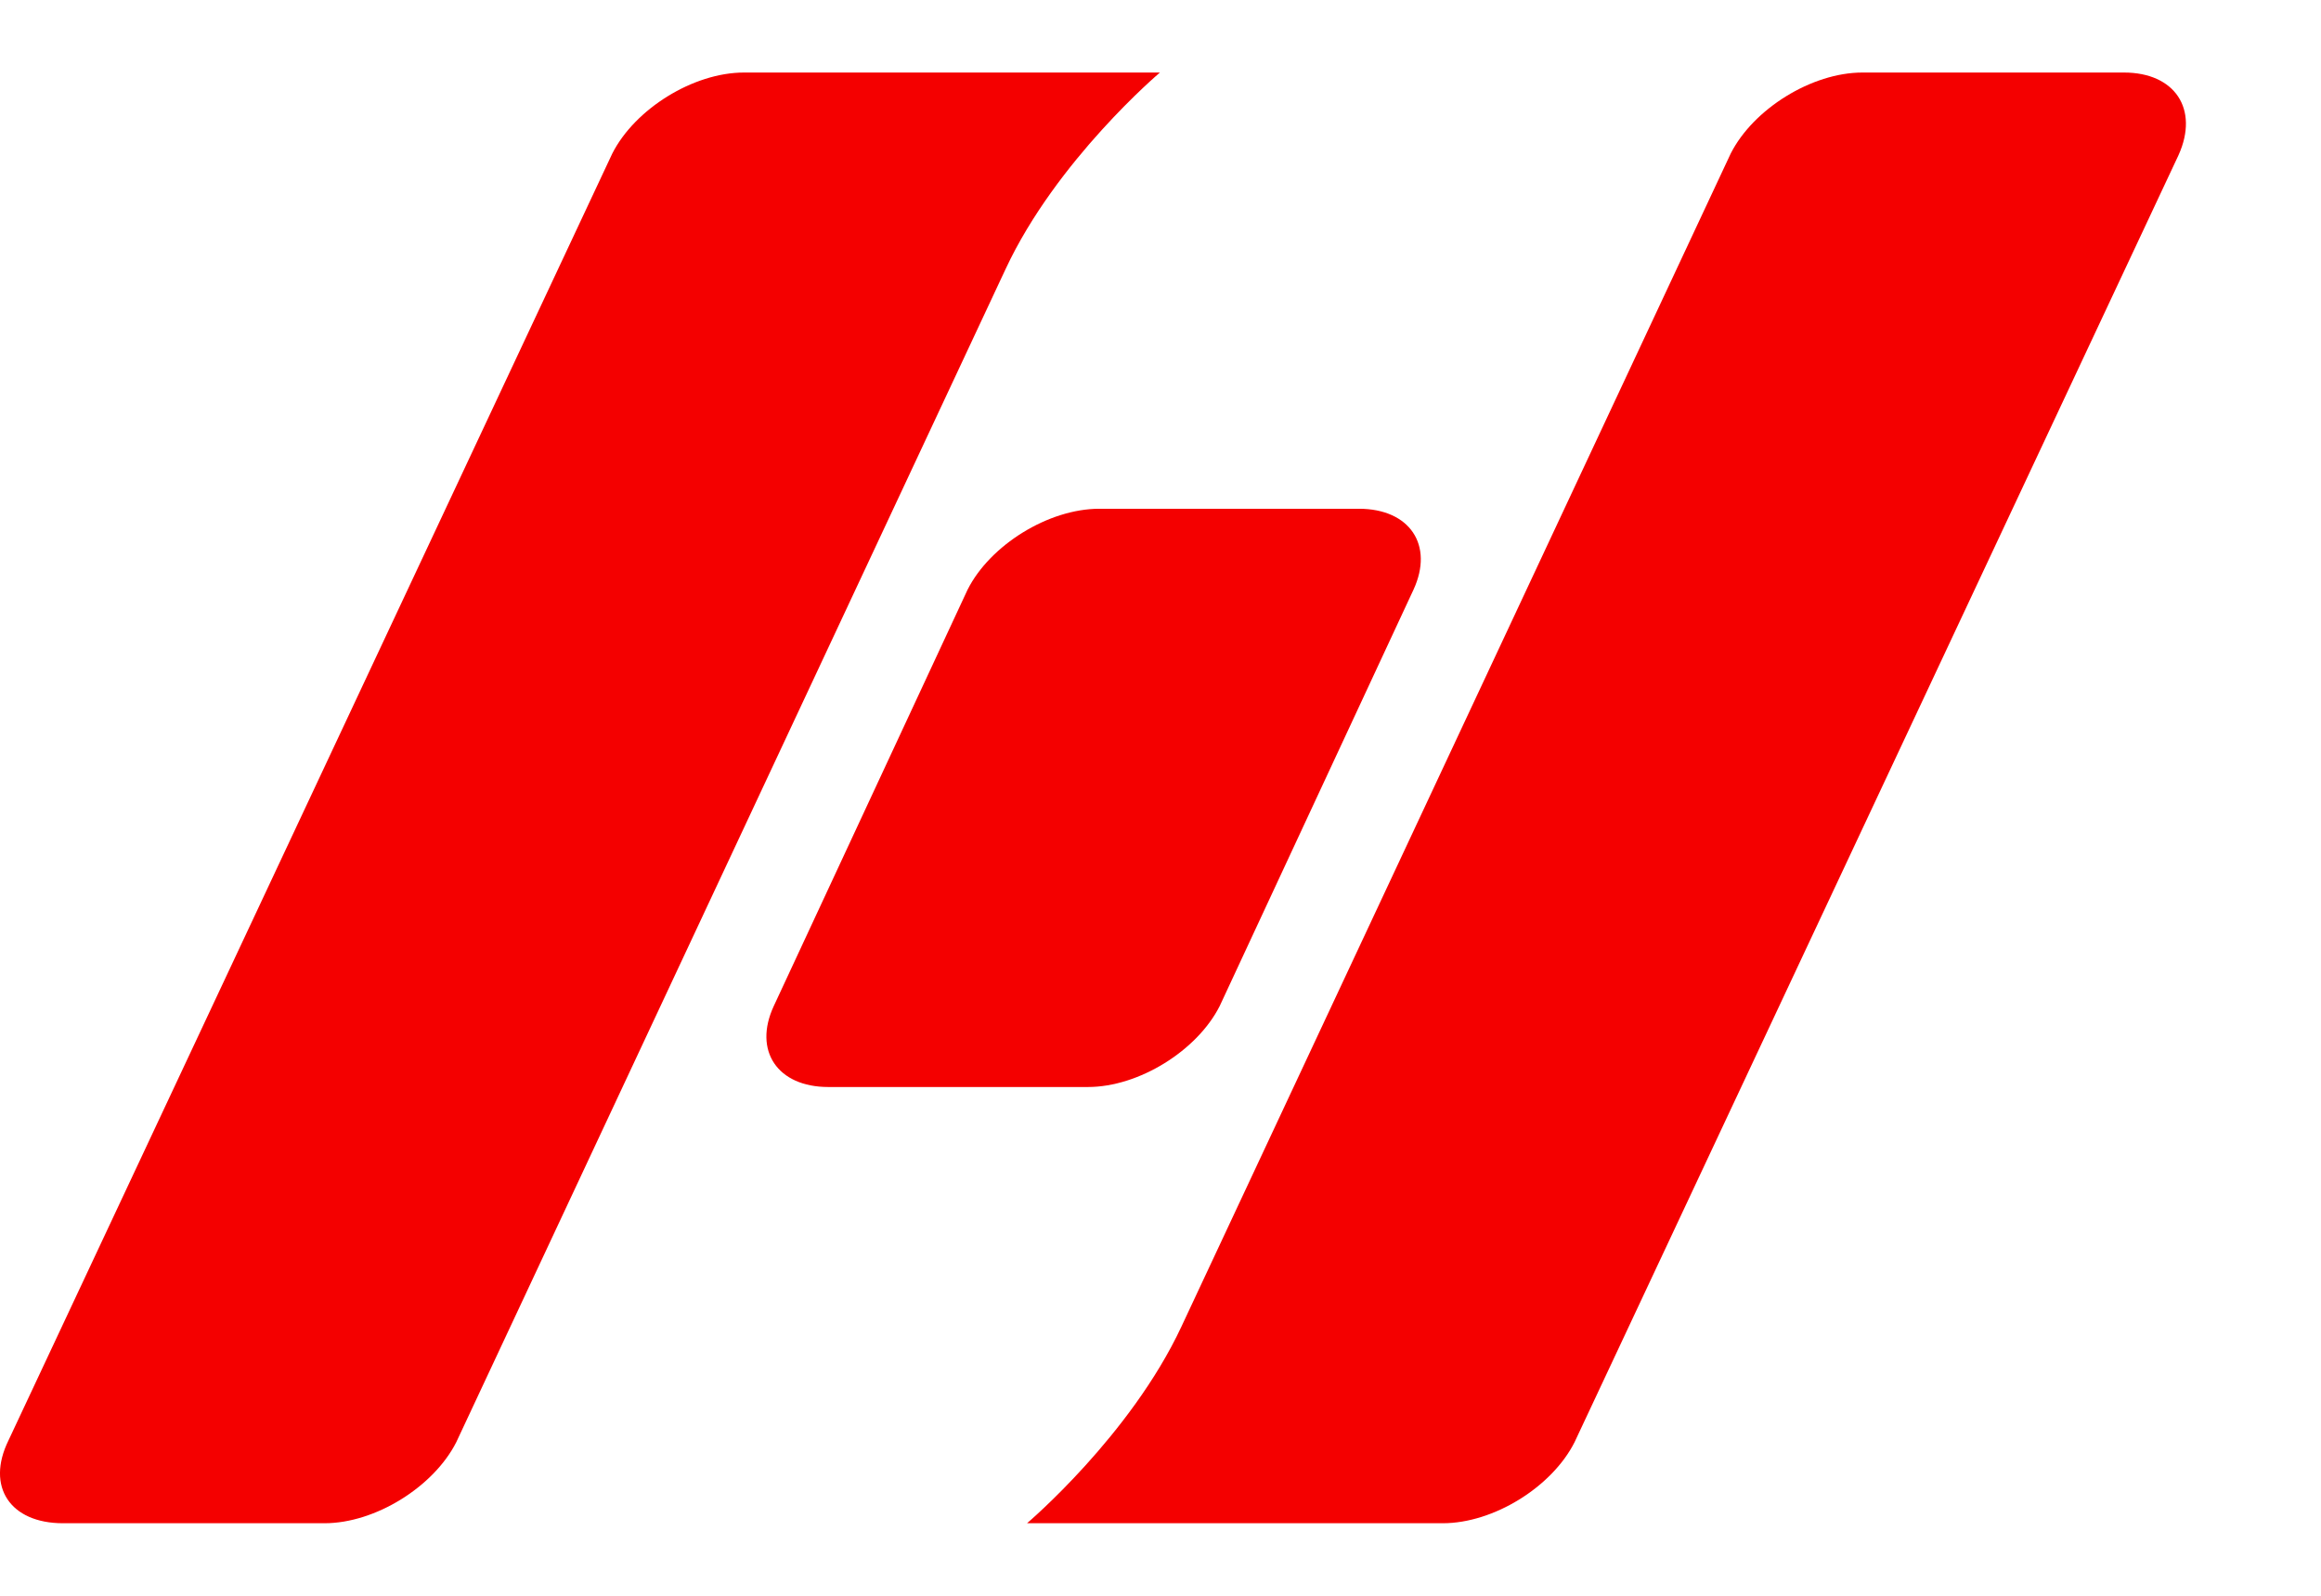 <svg xmlns="http://www.w3.org/2000/svg" width="16" height="11" viewBox="0 0 16 11" fill="none"><path d="M7.578 3.507C7.228 3.507 6.825 3.757 6.67 4.065L5.334 6.935C5.191 7.243 5.36 7.493 5.71 7.493H7.5C7.85 7.493 8.252 7.243 8.408 6.935L9.744 4.065C9.886 3.757 9.718 3.507 9.368 3.507H7.578Z" fill="#F40000"></path><path d="M14.642 0.5H12.839C12.489 0.5 12.087 0.751 11.931 1.058L8.144 9.145C7.793 9.896 7.08 10.5 7.08 10.5H9.946C10.297 10.5 10.699 10.249 10.854 9.942L15.018 1.069C15.161 0.751 14.992 0.5 14.642 0.5Z" fill="#F40000"></path><path d="M0.434 10.5H2.237C2.587 10.5 2.989 10.249 3.145 9.942L6.932 1.855C7.282 1.104 7.996 0.5 7.996 0.5H5.129C4.779 0.5 4.377 0.751 4.221 1.058L0.058 9.93C-0.098 10.249 0.071 10.5 0.434 10.5Z" fill="#F40000"></path></svg>